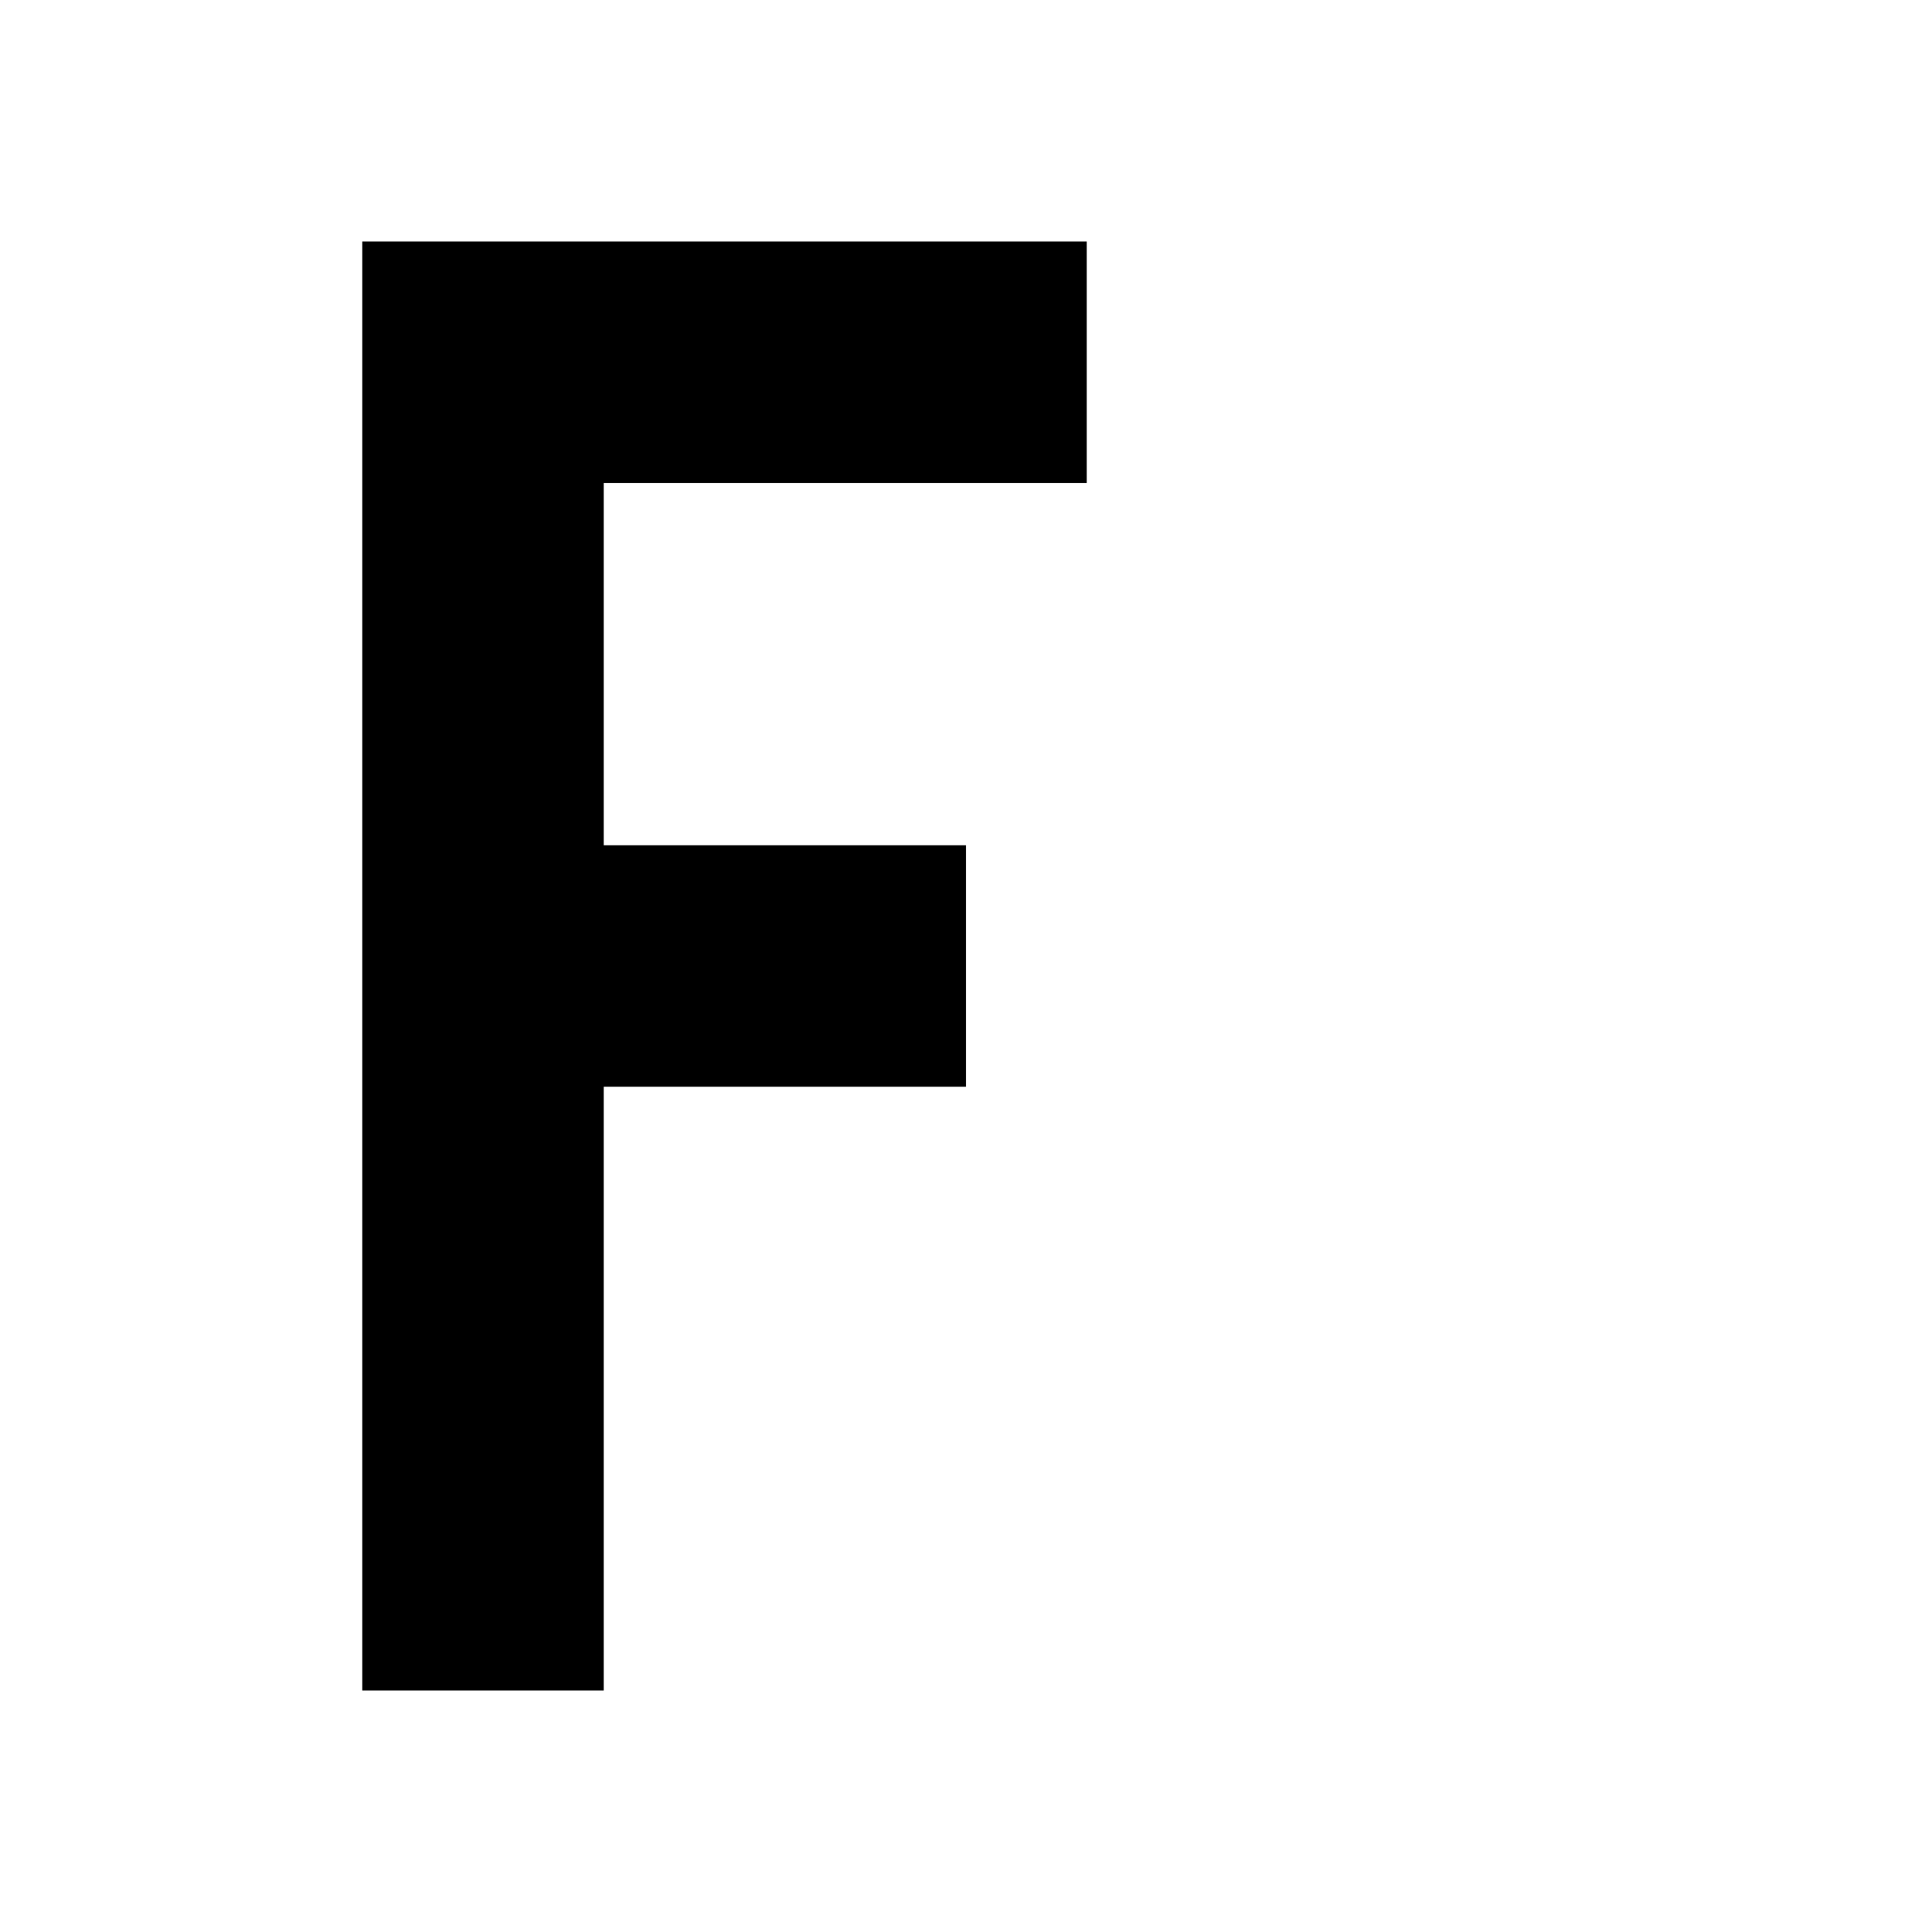 <?xml version="1.0" encoding="UTF-8"?>
<svg width="16" height="16" viewBox="0 0 16 16" version="1.1" xmlns="http://www.w3.org/2000/svg">
  <title>PenaltyWatch</title>
  <!-- Simple F1 flag symbol -->
  <path fill="#000000" d="M3 2v12h2v-5h3v-2H5V4h4V2H3z"/>
</svg>

